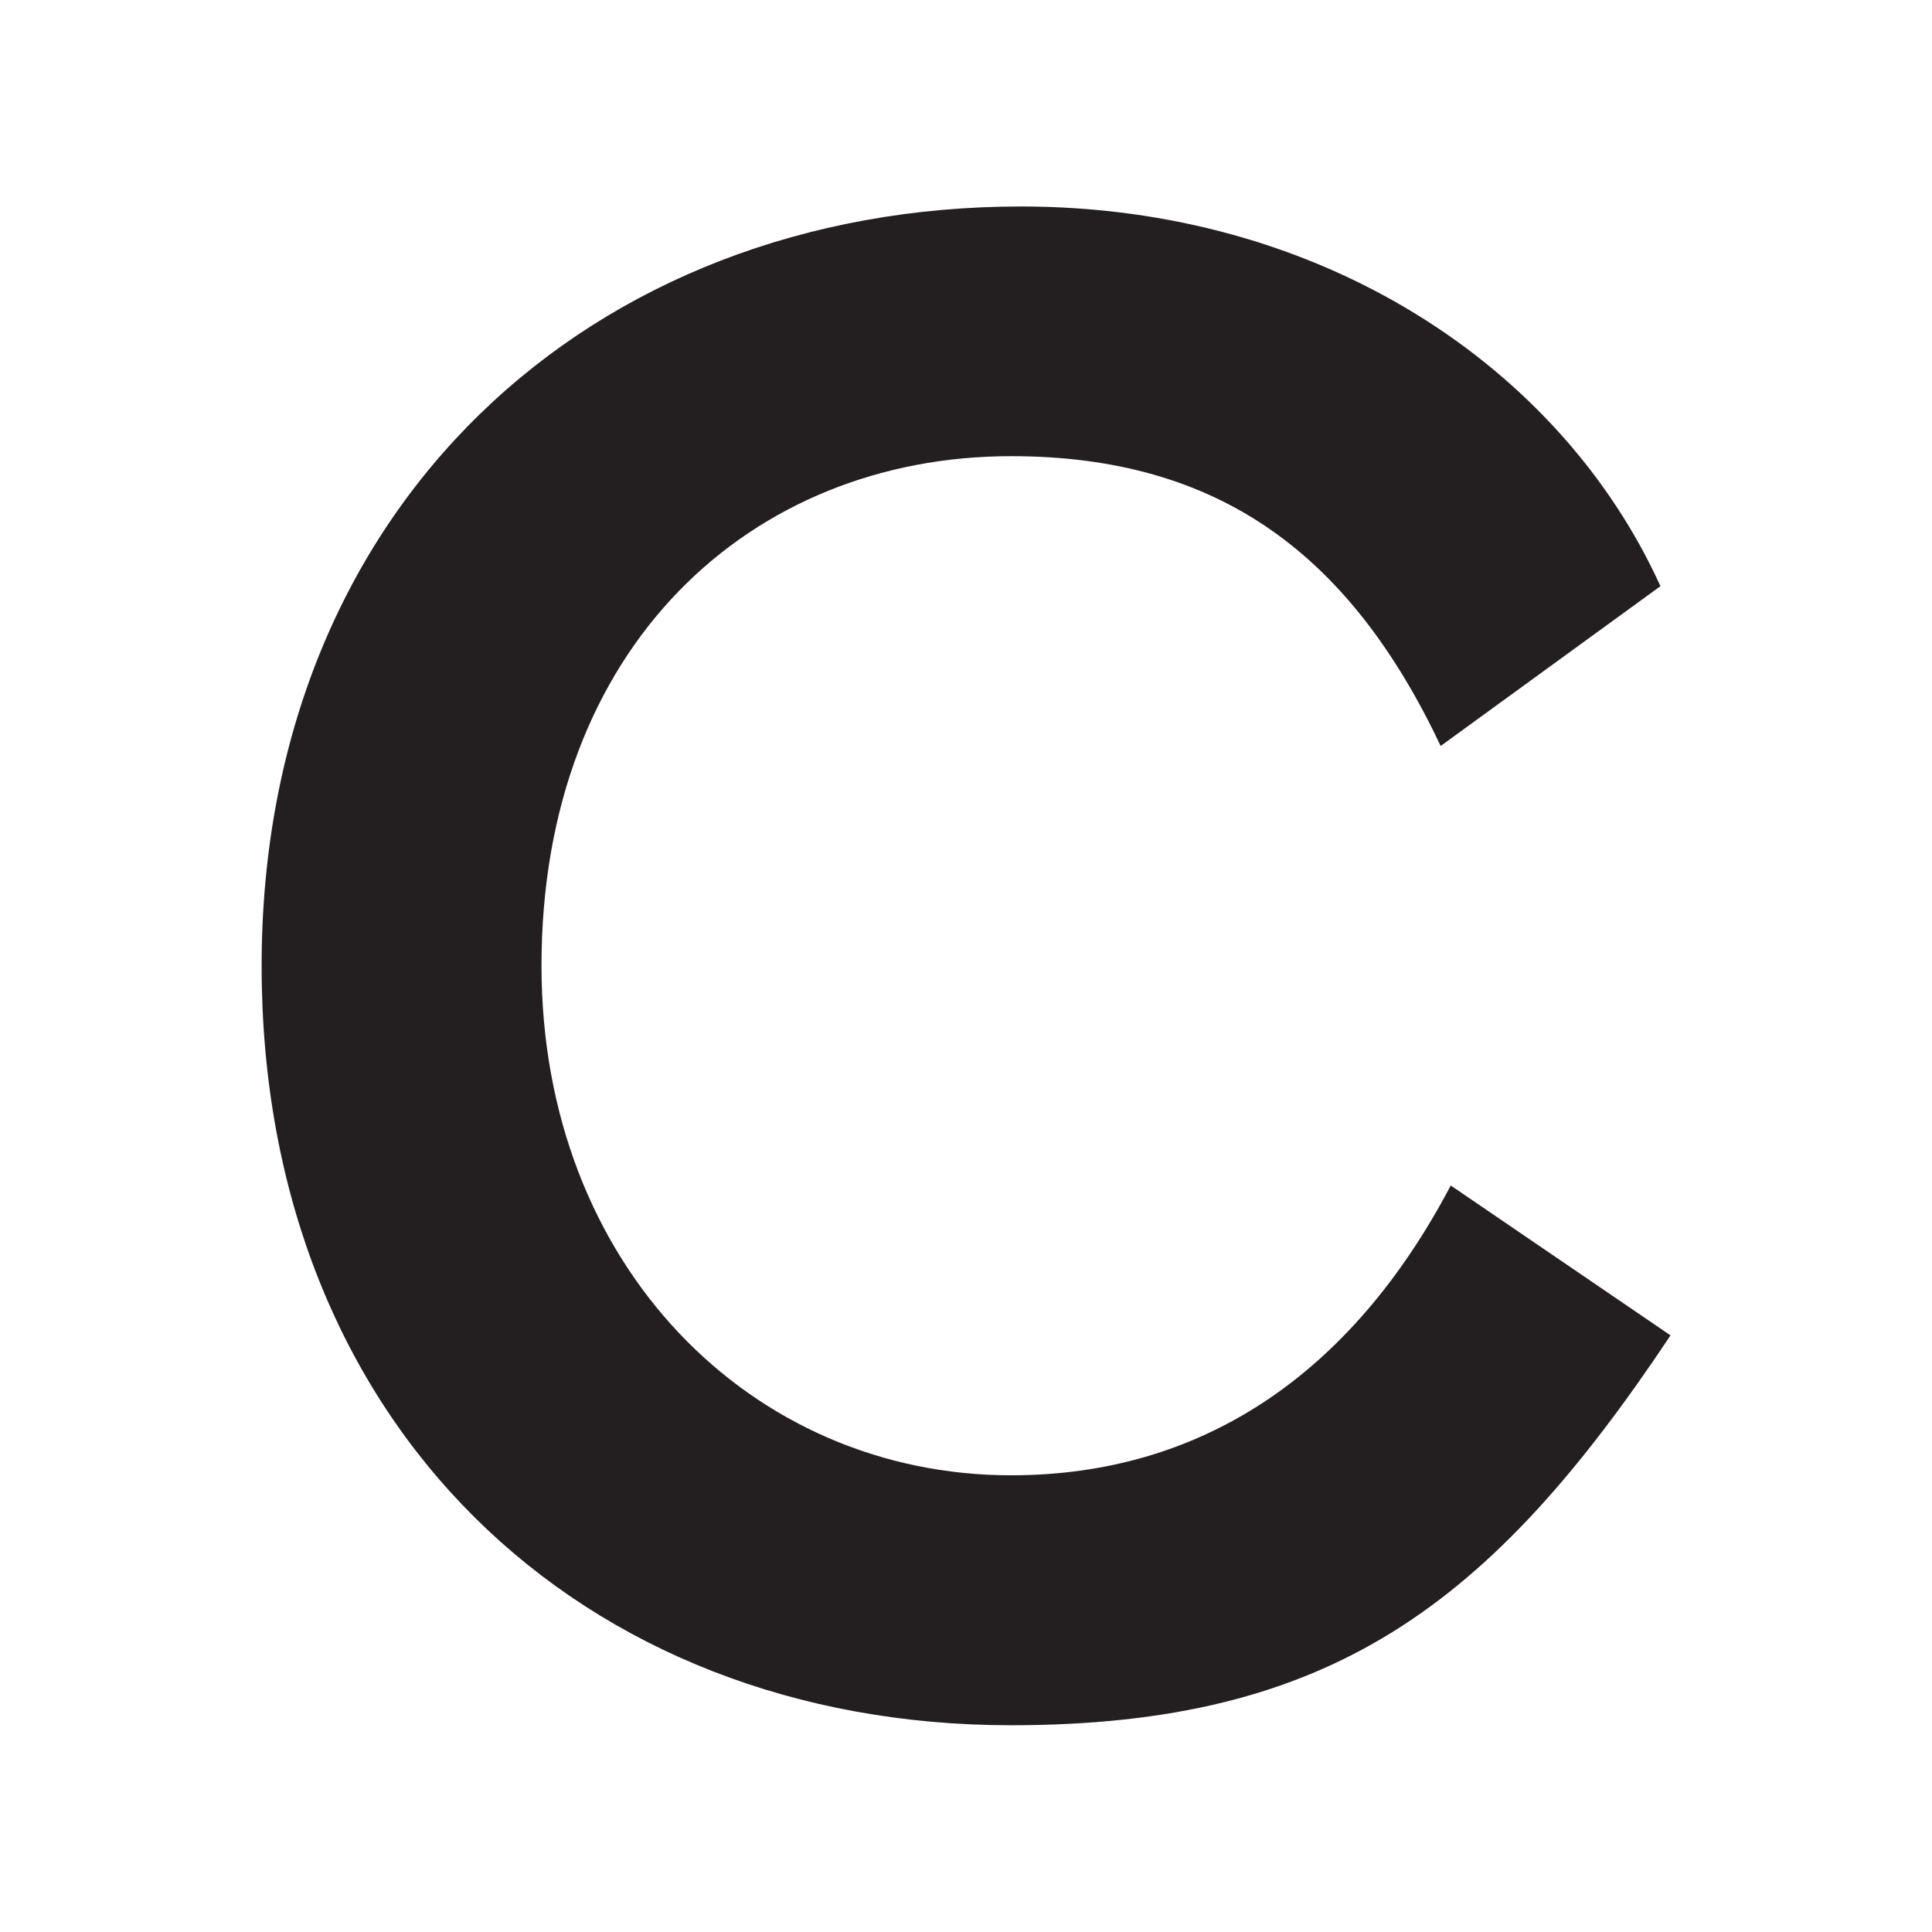 <svg xmlns="http://www.w3.org/2000/svg" version="1.1" xmlns:xlink="http://www.w3.org/1999/xlink" xmlns:svgjs="http://svgjs.com/svgjs" width="144" height="144"><svg id="SvgjsSvg1000" xmlns="http://www.w3.org/2000/svg" viewBox="0 0 144 144"><defs><style>.cls-1{fill:#231f20;stroke-width:0px;}</style></defs><path class="cls-1" d="M124.5,99.55c-13.4,20.11-25.32,29.04-49.15,29.04-32.02,0-55.85-22.34-55.85-56.6,0-34.26,24.57-56.6,56.6-56.6,22.34,0,40.21,11.91,47.66,28.3l-16.38,11.91c-6.7-14.15-16.38-21.6-32.02-21.6-19.36,0-35,14.15-35,37.98,0,22.34,15.64,37.98,35,37.98,14.15,0,25.32-7.45,32.77-21.6l16.38,11.17Z"></path></svg><style>@media (prefers-color-scheme: light) { :root { filter: none; } }
@media (prefers-color-scheme: dark) { :root { filter: none; } }
</style></svg>
